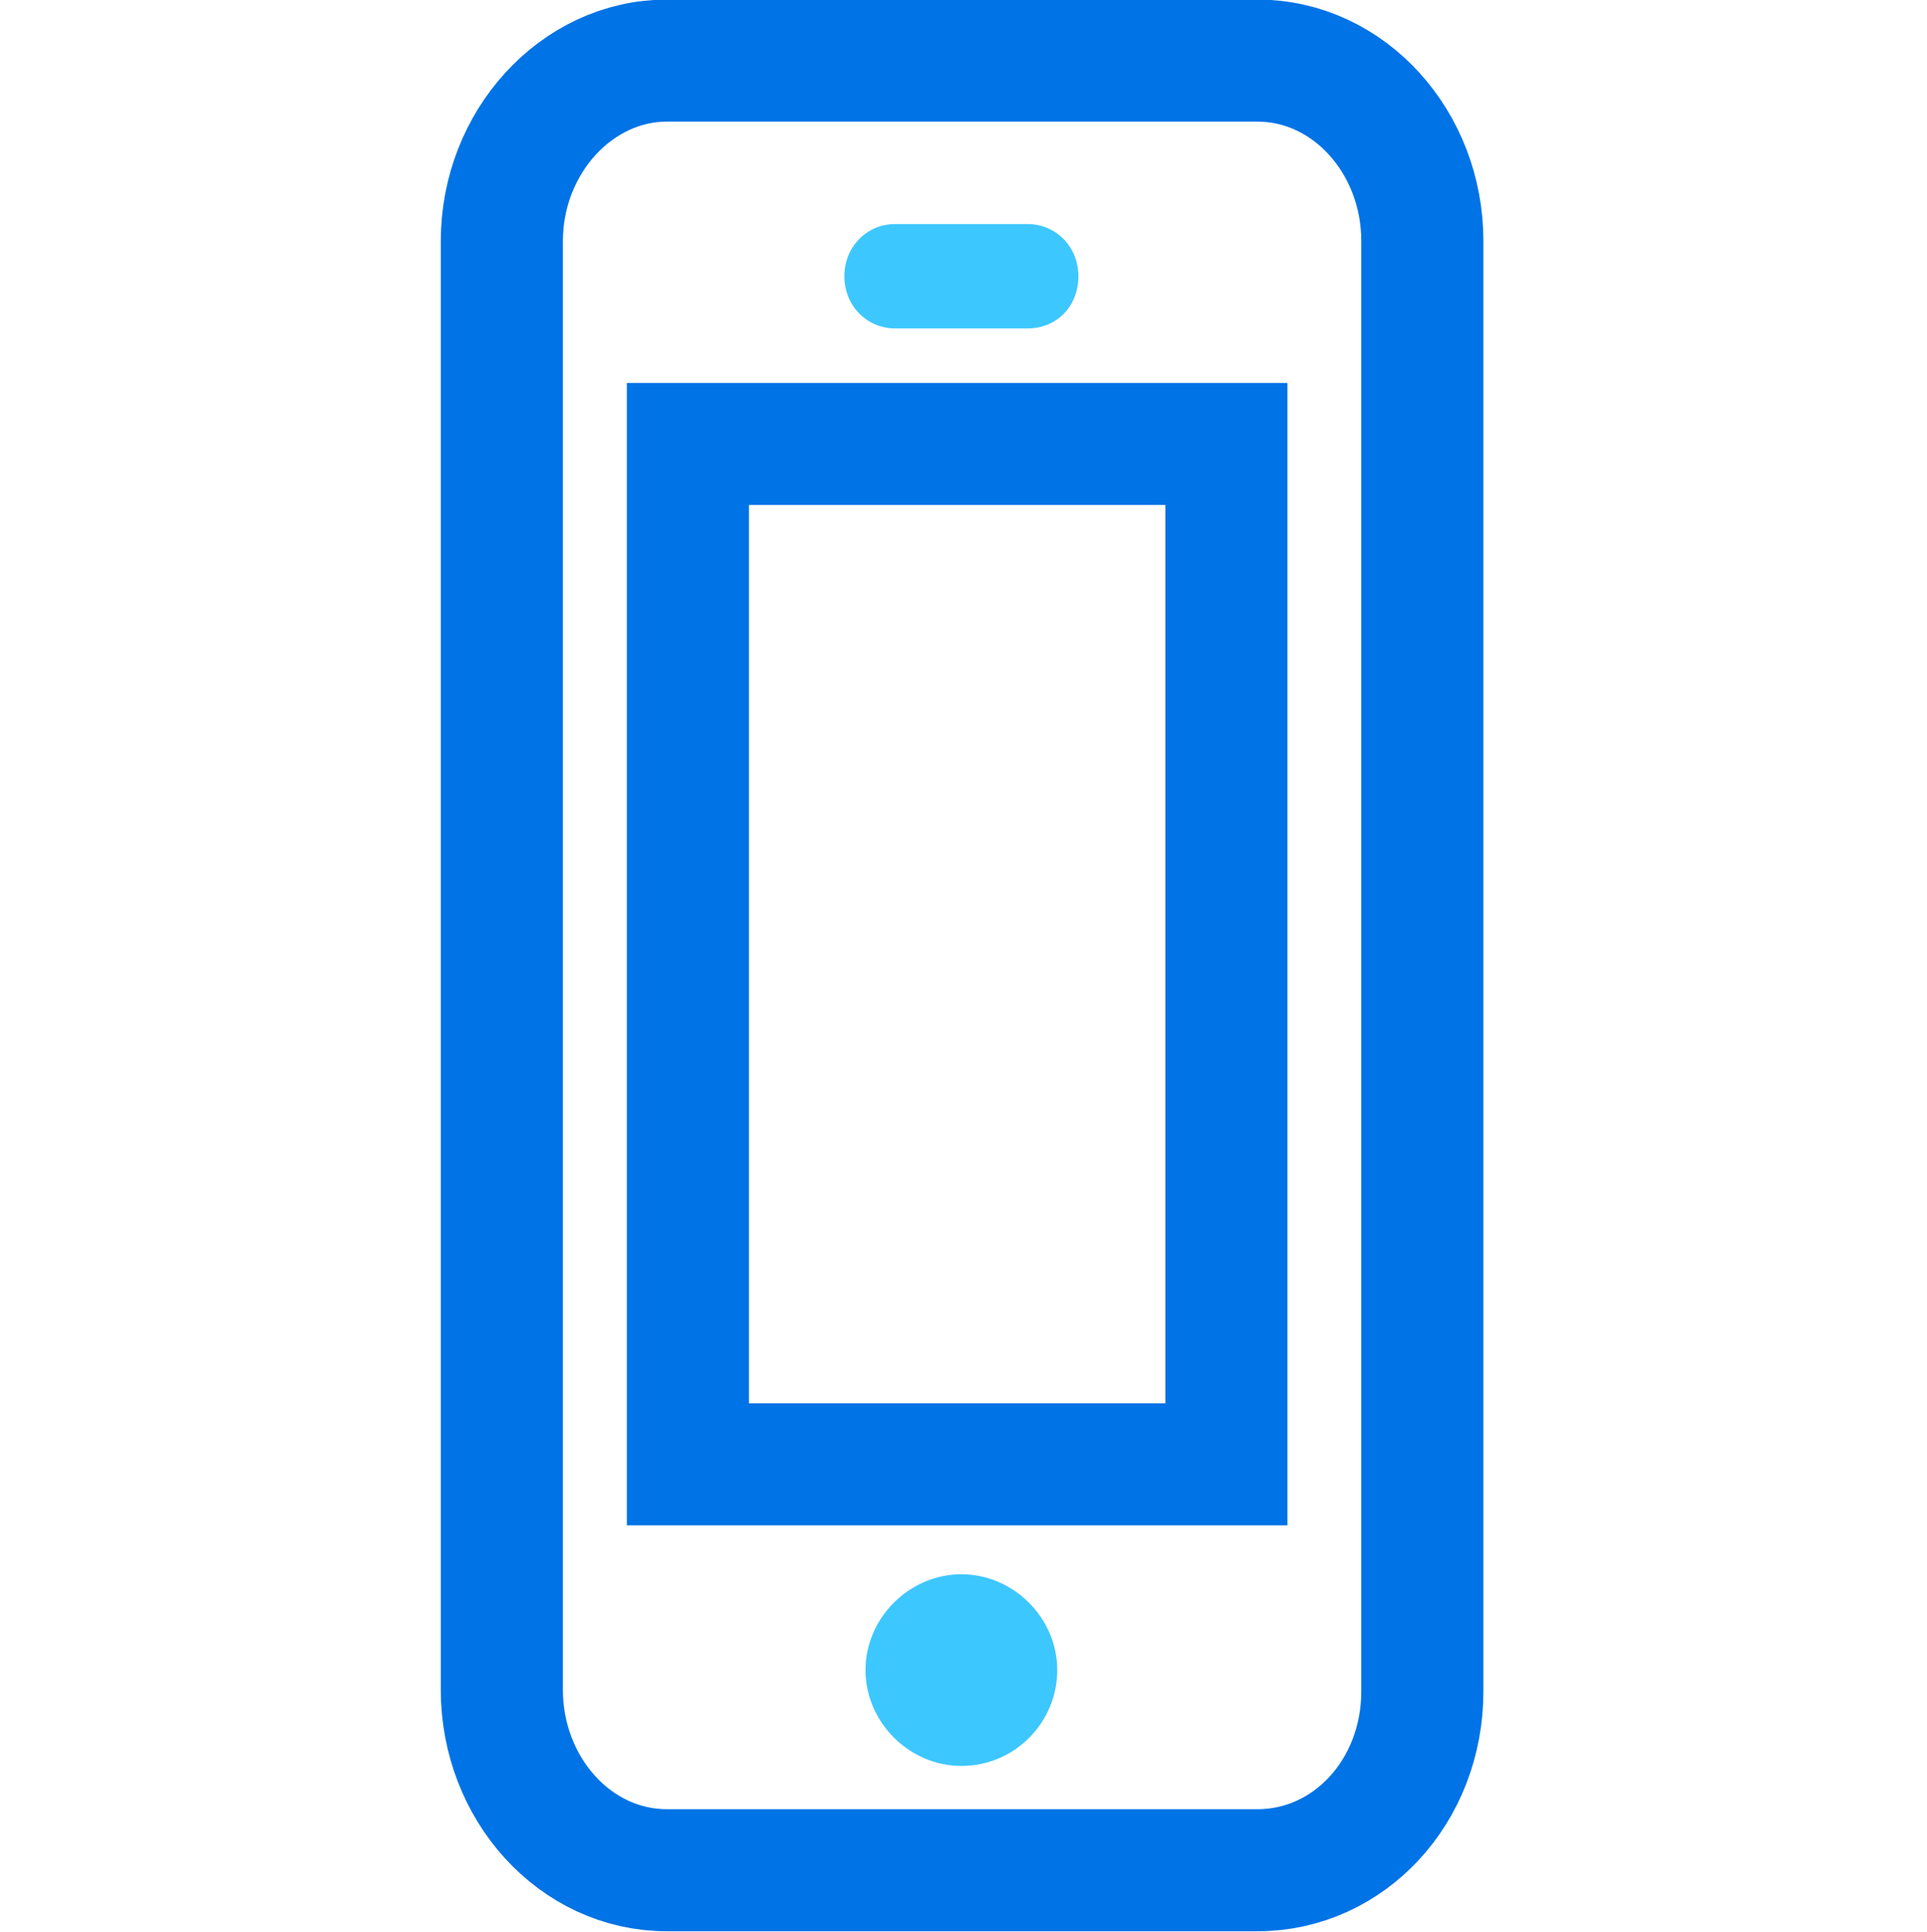 <?xml version="1.0" encoding="UTF-8"?> <svg xmlns="http://www.w3.org/2000/svg" xmlns:xlink="http://www.w3.org/1999/xlink" version="1.1" id="Ebene_1" x="0px" y="0px" viewBox="0 0 136.7 137.1" style="enable-background:new 0 0 136.7 137.1;" xml:space="preserve"> <style type="text/css"> .st0{display:none;} .st1{display:inline;fill:#0596FF;} .st2{fill:none;stroke:#0073E6;stroke-width:8.66;stroke-miterlimit:10;} .st3{fill:#3DC7FF;} </style> <g class="st0"> <path class="st1" d="M23.3,126.8c-0.1,0-0.2,0-0.3,0c-0.9-0.1-1.8-0.5-2.4-1.3L0.8,101.2c-1.2-1.5-1-3.7,0.5-4.9l24.5-20.1 c0.5-0.4,1.2-0.7,1.9-0.8L45,73.8c1.1-0.1,2.3,0.4,3,1.2l8.2,9.8c0.8,1,1,2.3,0.6,3.4l-5.9,16.3c-0.2,0.6-0.6,1.1-1.1,1.5 l-24.3,19.9C24.9,126.5,24.1,126.8,23.3,126.8z M8.4,99.5l15.4,18.9l20.8-17.1l4.9-13.5l-5.7-6.9l-14.4,1.3L8.4,99.5z"></path> <path class="st1" d="M91.3,60.3c-1,0-2-0.5-2.7-1.3l-8.2-9.8c-0.8-1-1-2.3-0.6-3.4l5.9-16.3c0.2-0.6,0.6-1.1,1.1-1.5l24.3-19.9 c0.7-0.6,1.6-0.9,2.6-0.8c0.9,0.1,1.8,0.5,2.4,1.3l19.8,24.3c1.2,1.5,1,3.7-0.5,4.9l-24.5,20.1c-0.5,0.4-1.2,0.7-1.9,0.8l-17.3,1.6 C91.5,60.3,91.4,60.3,91.3,60.3z M87.1,46.3l5.7,6.9l14.4-1.3l21-17.2l-15.4-18.9L92,32.9L87.1,46.3z"></path> <path class="st1" d="M71.8,90.7c-3.7,0-7.3-1.6-9.8-4.7L47.8,68.2c-4.3-5.4-3.4-13.3,2-17.6l5.9-4.7c5.4-4.3,13.3-3.4,17.6,2 l14.2,17.8c2.1,2.6,3,5.9,2.6,9.2c-0.4,3.3-2,6.3-4.6,8.4l-5.9,4.8C77.3,89.9,74.6,90.7,71.8,90.7z M63.6,50.2 c-1.2,0-2.4,0.4-3.4,1.2l-5.9,4.7c-2.4,1.9-2.8,5.4-0.9,7.7l14.2,17.8c1.9,2.4,5.4,2.8,7.7,0.9l5.9-4.8l0,0c1.1-0.9,1.9-2.2,2-3.7 S83,71.1,82,70L67.8,52.2C66.8,50.9,65.2,50.2,63.6,50.2z"></path> <path class="st1" d="M77.7,109.3c-0.3,0-0.6,0-0.8,0c-1.9-0.1-3.5-1.7-3.4-3.6s1.6-3.5,3.6-3.4c5.8,0.2,11.3-1.7,15.5-5.3 c4.1-3.5,6.4-8.3,6.5-13.3c0.1-1.9,1.6-3.5,3.6-3.4c1.9,0.1,3.5,1.7,3.4,3.6c-0.2,7.1-3.4,13.6-9,18.5 C91.8,106.8,84.9,109.3,77.7,109.3z"></path> <path class="st1" d="M79.3,119.2c-0.4,0-0.7,0-1.1,0c-1.9-0.1-3.5-1.7-3.4-3.6s1.6-3.4,3.5-3.4h0.1c0.3,0,0.6,0,0.9,0 c16.9,0,30.7-12.1,31.1-27.4c0.1-1.9,1.6-3.5,3.6-3.4c1.9,0.1,3.5,1.7,3.4,3.6C116.9,104.1,99.9,119.2,79.3,119.2z"></path> <path class="st1" d="M81,129.9c-0.5,0-0.9,0-1.4,0c-1.9-0.1-3.5-1.7-3.4-3.6s1.6-3.4,3.5-3.4h0.1c10.8,0.3,20.9-3.2,28.7-9.9 c7.7-6.6,12-15.5,12.3-25.1c0.1-1.9,1.6-3.4,3.5-3.4h0.1c1.9,0.1,3.5,1.7,3.4,3.6c-0.3,11.6-5.5,22.3-14.7,30.2 C104.3,125.8,93,129.9,81,129.9z"></path> </g> <path class="st2" d="M89.2,132.7H47.3c-6.5,0-11.7-5.8-11.7-12.8V17.1c0-7,5.3-12.8,11.7-12.8h41.9c6.5,0,11.7,5.8,11.7,12.8V120 C100.9,127.1,95.7,132.7,89.2,132.7z"></path> <path class="st3" d="M68.2,125.3c-3.7,0-6.8-3.1-6.8-6.8s3.1-6.8,6.8-6.8s6.8,3.1,6.8,6.8C75,122.2,72,125.3,68.2,125.3z"></path> <path class="st3" d="M72.9,23.3h-9.4c-2,0-3.6-1.6-3.6-3.7c0-2.1,1.6-3.7,3.6-3.7h9.4c2,0,3.6,1.6,3.6,3.7 C76.5,21.7,75,23.3,72.9,23.3z"></path> <rect x="48.8" y="31.5" class="st2" width="38.2" height="72.4"></rect> </svg> 